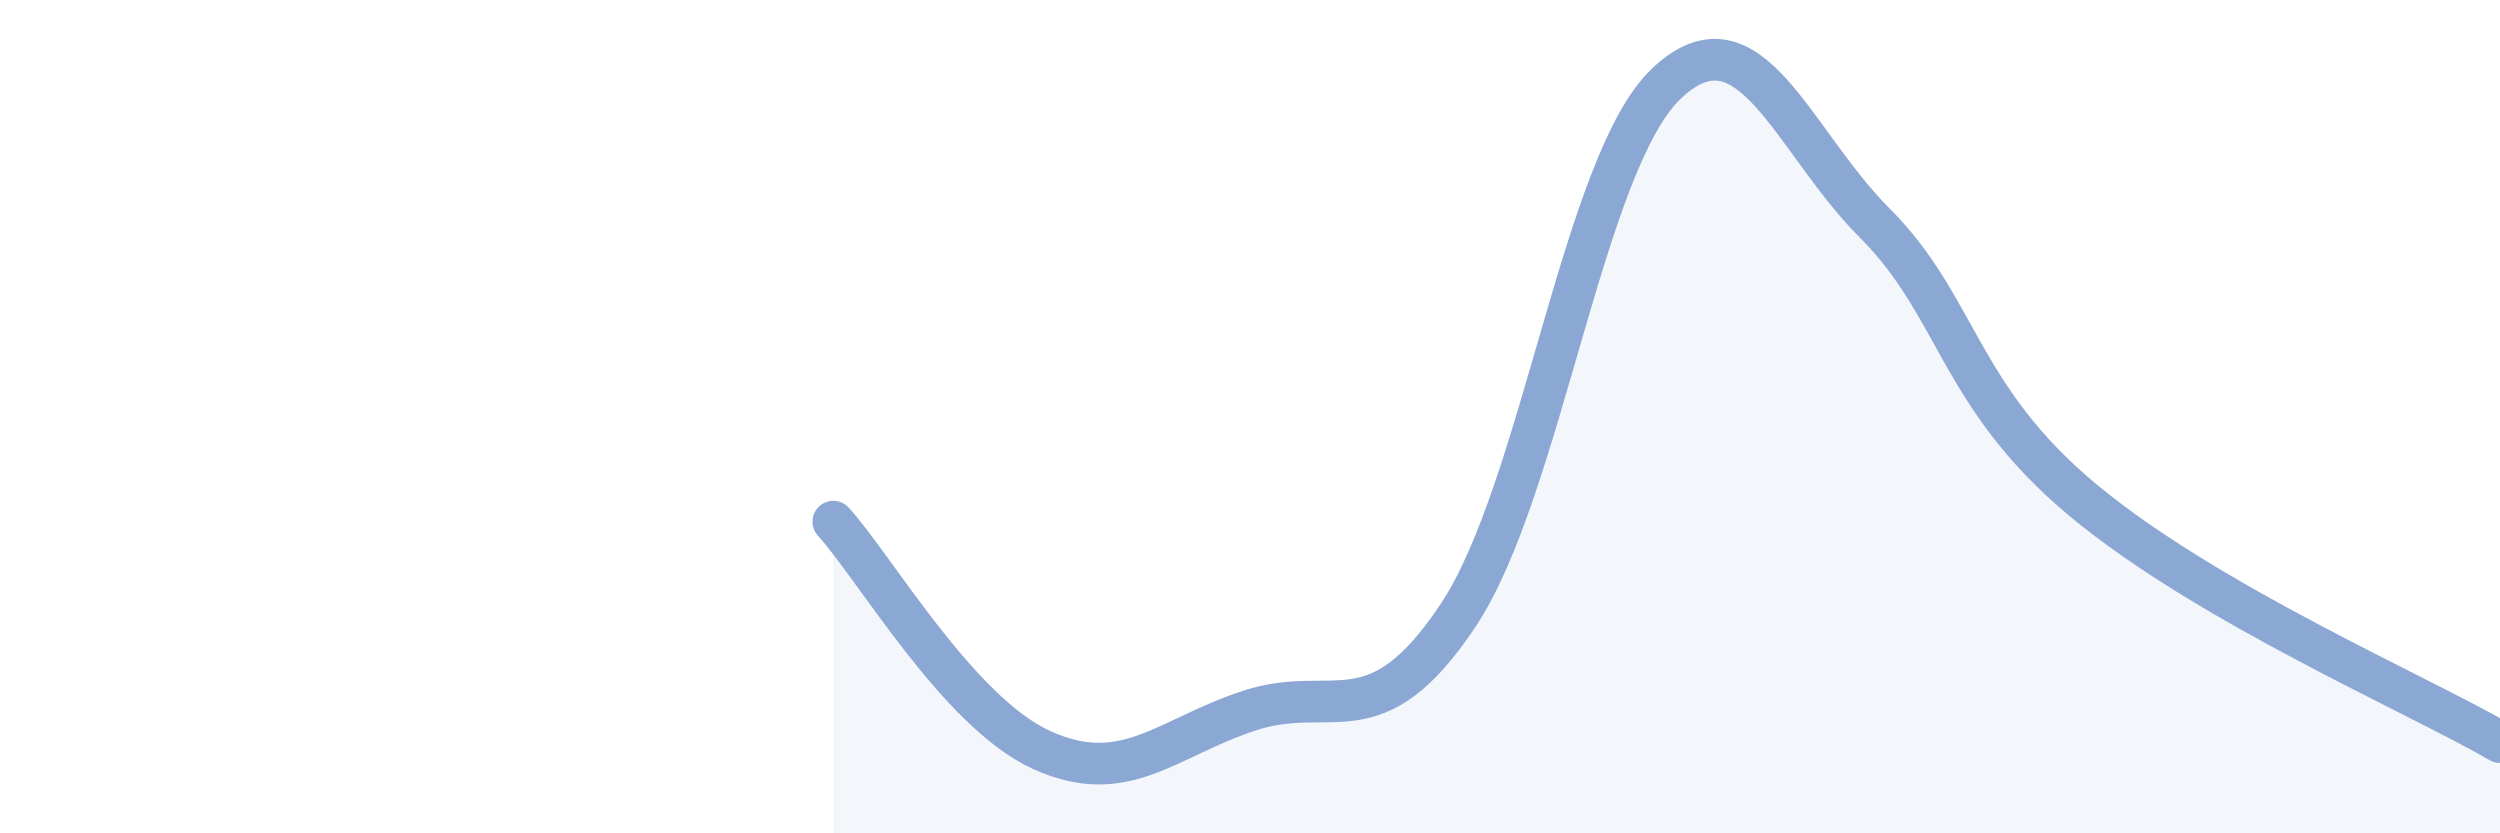 
    <svg width="60" height="20" viewBox="0 0 60 20" xmlns="http://www.w3.org/2000/svg">
      <path
        d="M 20,12.52 C 21,13.62 23,17.09 25,18 C 27,18.91 28,17.7 30,17.05 C 32,16.4 33,17.77 35,14.76 C 37,11.75 38,3.88 40,2 C 42,0.12 43,3.36 45,5.36 C 47,7.36 47,9.52 50,12.01 C 53,14.5 58,16.65 60,17.81L60 20L20 20Z"
        fill="#8ba7d3"
        opacity="0.1"
        stroke-linecap="round"
        stroke-linejoin="round"
      />
      <path
        d="M 20,12.52 C 21,13.62 23,17.09 25,18 C 27,18.91 28,17.7 30,17.05 C 32,16.4 33,17.77 35,14.76 C 37,11.75 38,3.88 40,2 C 42,0.12 43,3.36 45,5.36 C 47,7.36 47,9.52 50,12.01 C 53,14.5 58,16.65 60,17.81"
        stroke="#8ba7d3"
        stroke-width="1"
        fill="none"
        stroke-linecap="round"
        stroke-linejoin="round"
      />
    </svg>
  